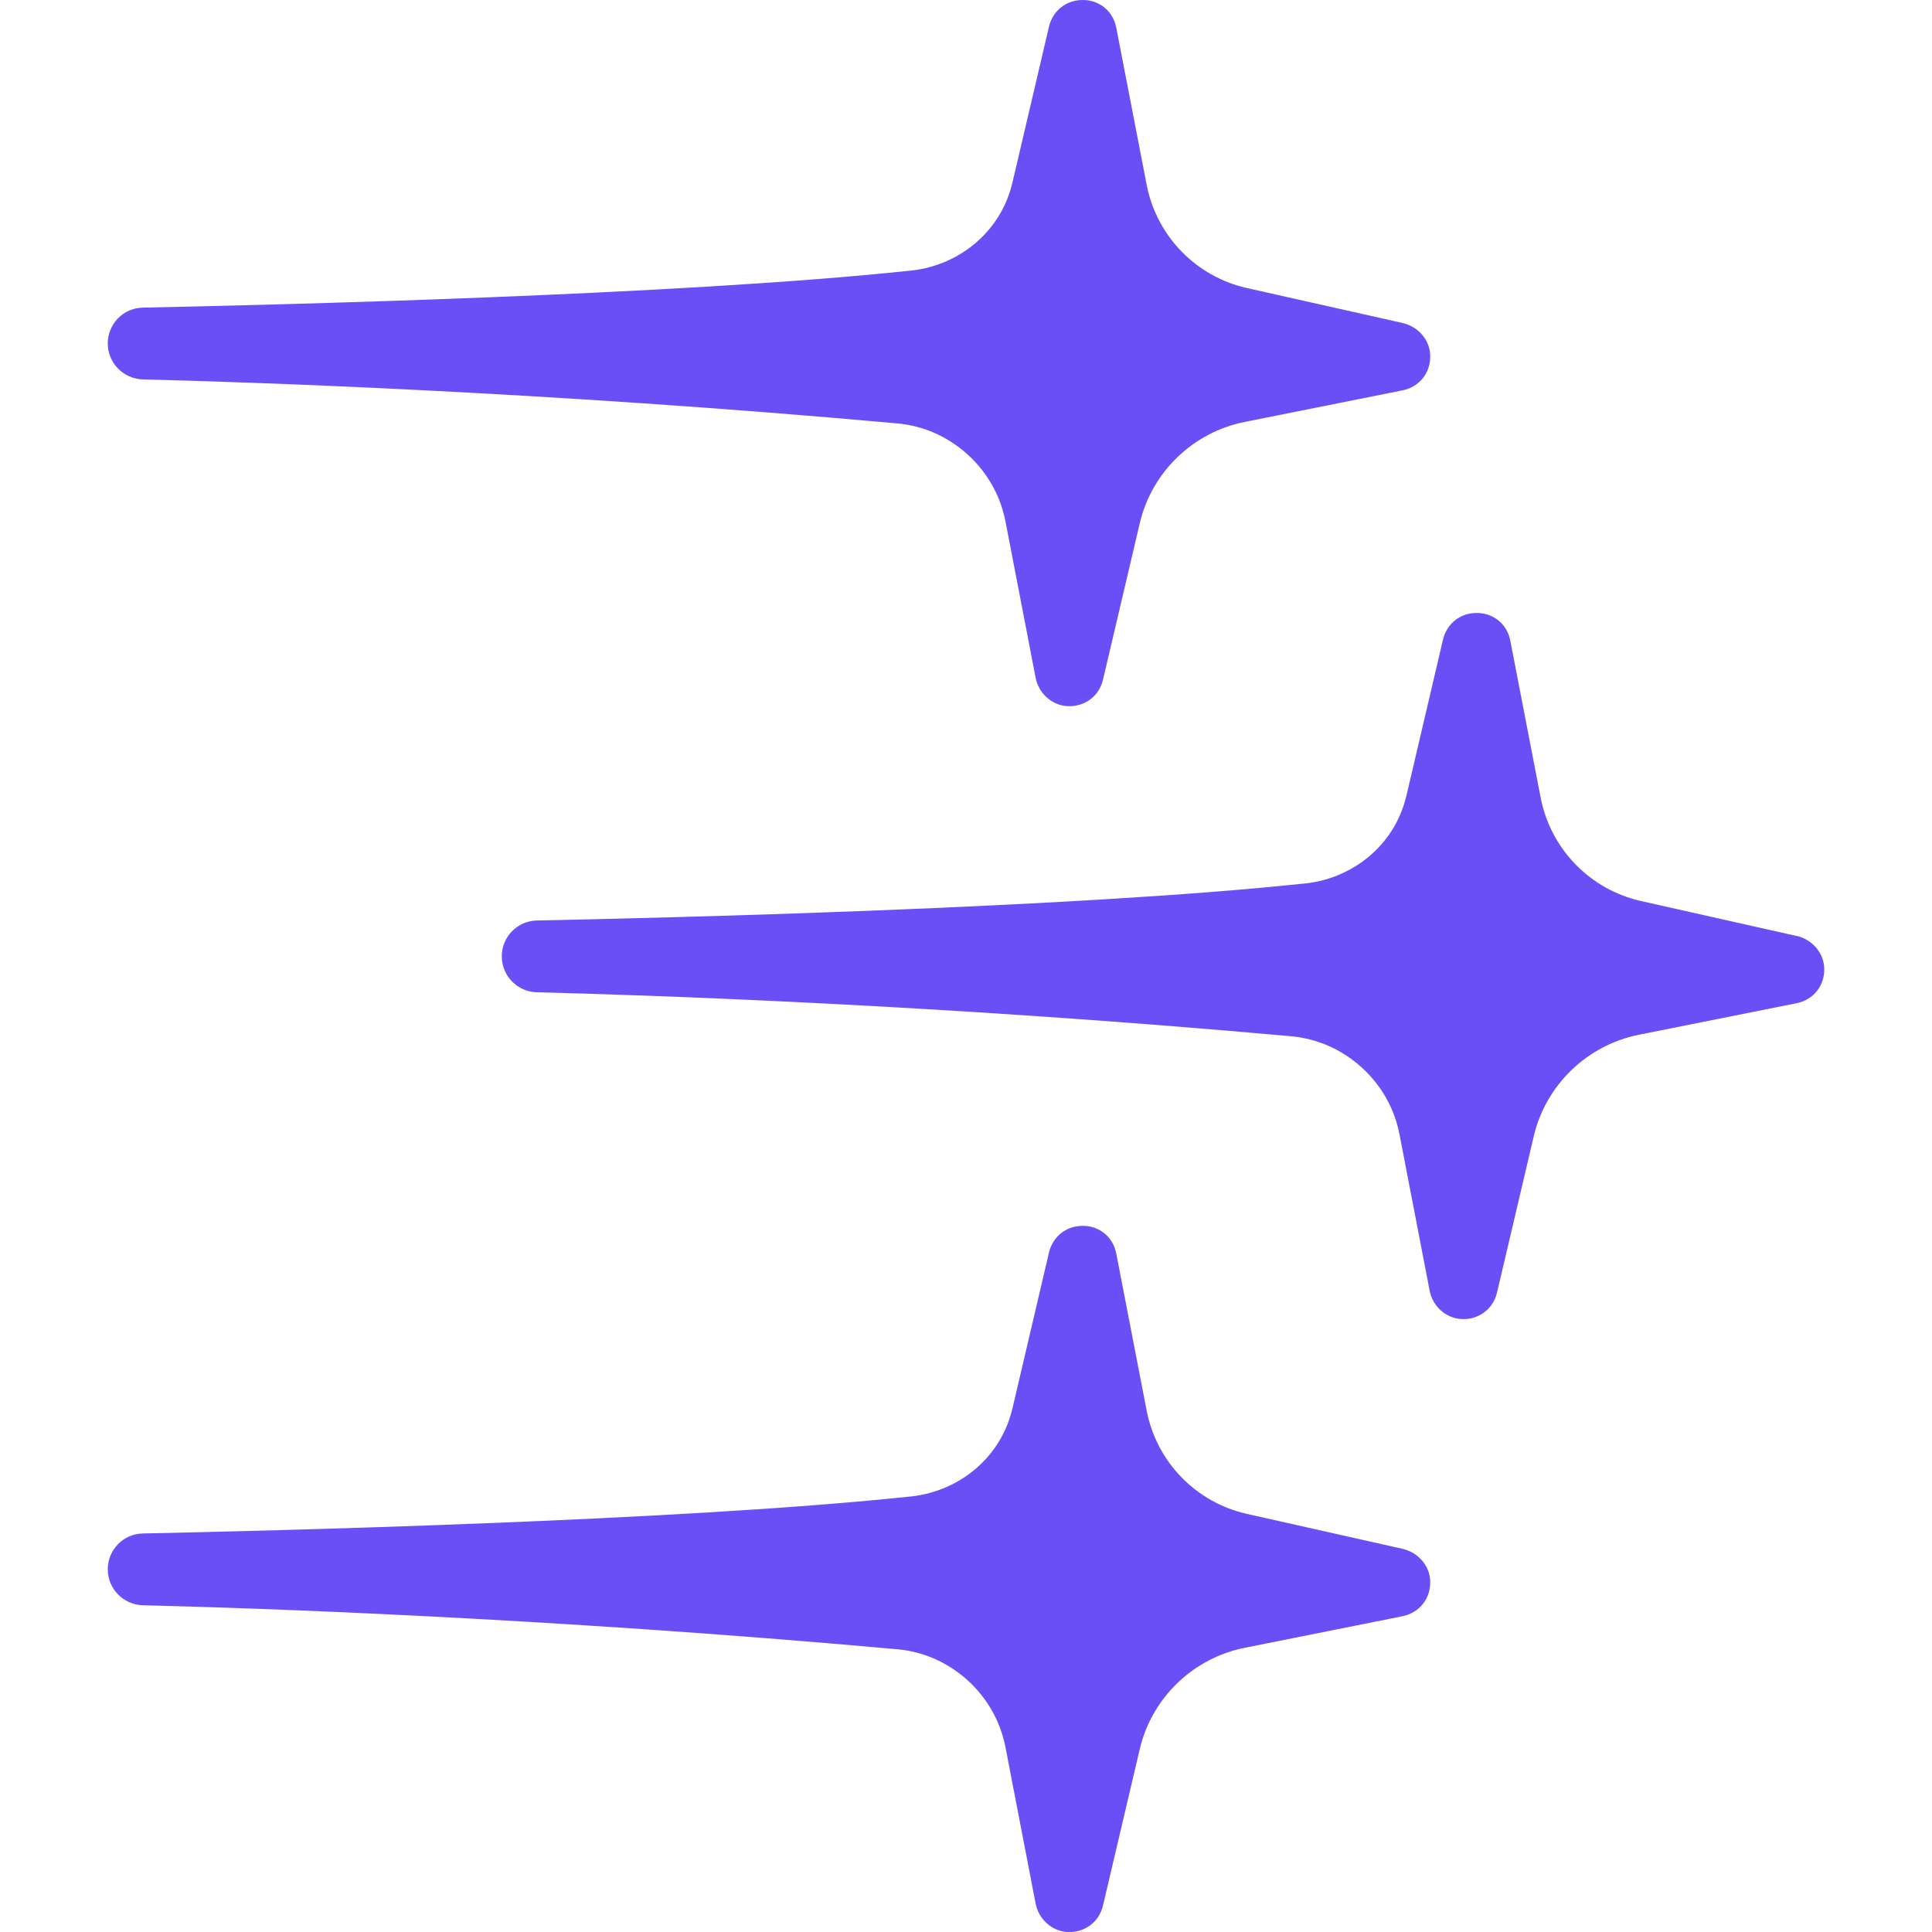 <svg width="18" height="18" viewBox="0 0 18 18" fill="none" xmlns="http://www.w3.org/2000/svg">
<g clip-path="url(#clip0_1961_34449)">
<path d="M16.737 8.72L15.29 8.395C14.813 8.288 14.446 7.909 14.354 7.431L14.071 5.968C14.044 5.829 13.937 5.73 13.799 5.713C13.788 5.712 13.776 5.711 13.765 5.711C13.608 5.707 13.48 5.808 13.444 5.959L13.103 7.415L13.1 7.425C12.991 7.875 12.595 8.201 12.117 8.235C9.976 8.461 6.142 8.553 5.002 8.576C4.82 8.58 4.675 8.728 4.675 8.91C4.675 9.092 4.821 9.241 5.003 9.245C5.93 9.268 8.723 9.356 12.033 9.655C12.512 9.699 12.908 10.052 13.022 10.496C13.028 10.52 13.034 10.545 13.039 10.57L13.319 12.022C13.346 12.167 13.466 12.28 13.613 12.289C13.775 12.299 13.912 12.197 13.948 12.04L14.29 10.585C14.402 10.109 14.786 9.738 15.267 9.641L16.737 9.347C16.895 9.316 17.001 9.184 16.996 9.022C16.992 8.875 16.882 8.752 16.738 8.719L16.737 8.72Z" fill="#6B4FF6"/>
<path d="M13.067 3.009L11.619 2.684C11.142 2.577 10.775 2.199 10.683 1.72L10.4 0.258C10.373 0.118 10.266 0.019 10.128 0.002C10.117 0.001 10.105 0 10.094 6.94487e-05C9.937 -0.003 9.809 0.097 9.773 0.249L9.432 1.704L9.429 1.714C9.32 2.164 8.924 2.49 8.447 2.525C6.305 2.751 2.471 2.843 1.331 2.866C1.149 2.869 1.004 3.018 1.004 3.2C1.004 3.382 1.15 3.53 1.332 3.535C2.26 3.558 5.052 3.646 8.362 3.945C8.841 3.988 9.237 4.342 9.351 4.786C9.358 4.81 9.363 4.834 9.368 4.859L9.648 6.311C9.675 6.456 9.795 6.569 9.942 6.579C10.105 6.588 10.241 6.487 10.277 6.33L10.619 4.875C10.731 4.398 11.115 4.027 11.597 3.931L13.066 3.637C13.224 3.606 13.33 3.473 13.325 3.311C13.321 3.164 13.211 3.042 13.067 3.009L13.067 3.009Z" fill="#6B4FF6"/>
<path d="M13.067 14.43L11.619 14.105C11.142 13.998 10.775 13.62 10.683 13.141L10.4 11.679C10.373 11.539 10.266 11.44 10.128 11.423C10.117 11.422 10.105 11.421 10.094 11.421C9.937 11.418 9.809 11.518 9.773 11.67L9.432 13.125L9.429 13.135C9.32 13.585 8.924 13.911 8.447 13.946C6.305 14.172 2.471 14.263 1.331 14.287C1.149 14.29 1.004 14.439 1.004 14.621C1.004 14.803 1.15 14.951 1.332 14.956C2.26 14.978 5.052 15.067 8.362 15.366C8.841 15.409 9.237 15.762 9.351 16.207C9.358 16.231 9.363 16.255 9.368 16.28L9.648 17.732C9.675 17.877 9.795 17.99 9.942 18C10.105 18.009 10.241 17.908 10.277 17.751L10.619 16.296C10.731 15.819 11.115 15.448 11.597 15.352L13.066 15.058C13.224 15.026 13.33 14.894 13.325 14.732C13.321 14.585 13.211 14.463 13.067 14.43L13.067 14.43Z" fill="#6B4FF6"/>
</g>
<defs>
<clipPath id="clip0_1961_34449">
<rect width="18" height="18" fill="white"/>
</clipPath>
</defs>
</svg>
